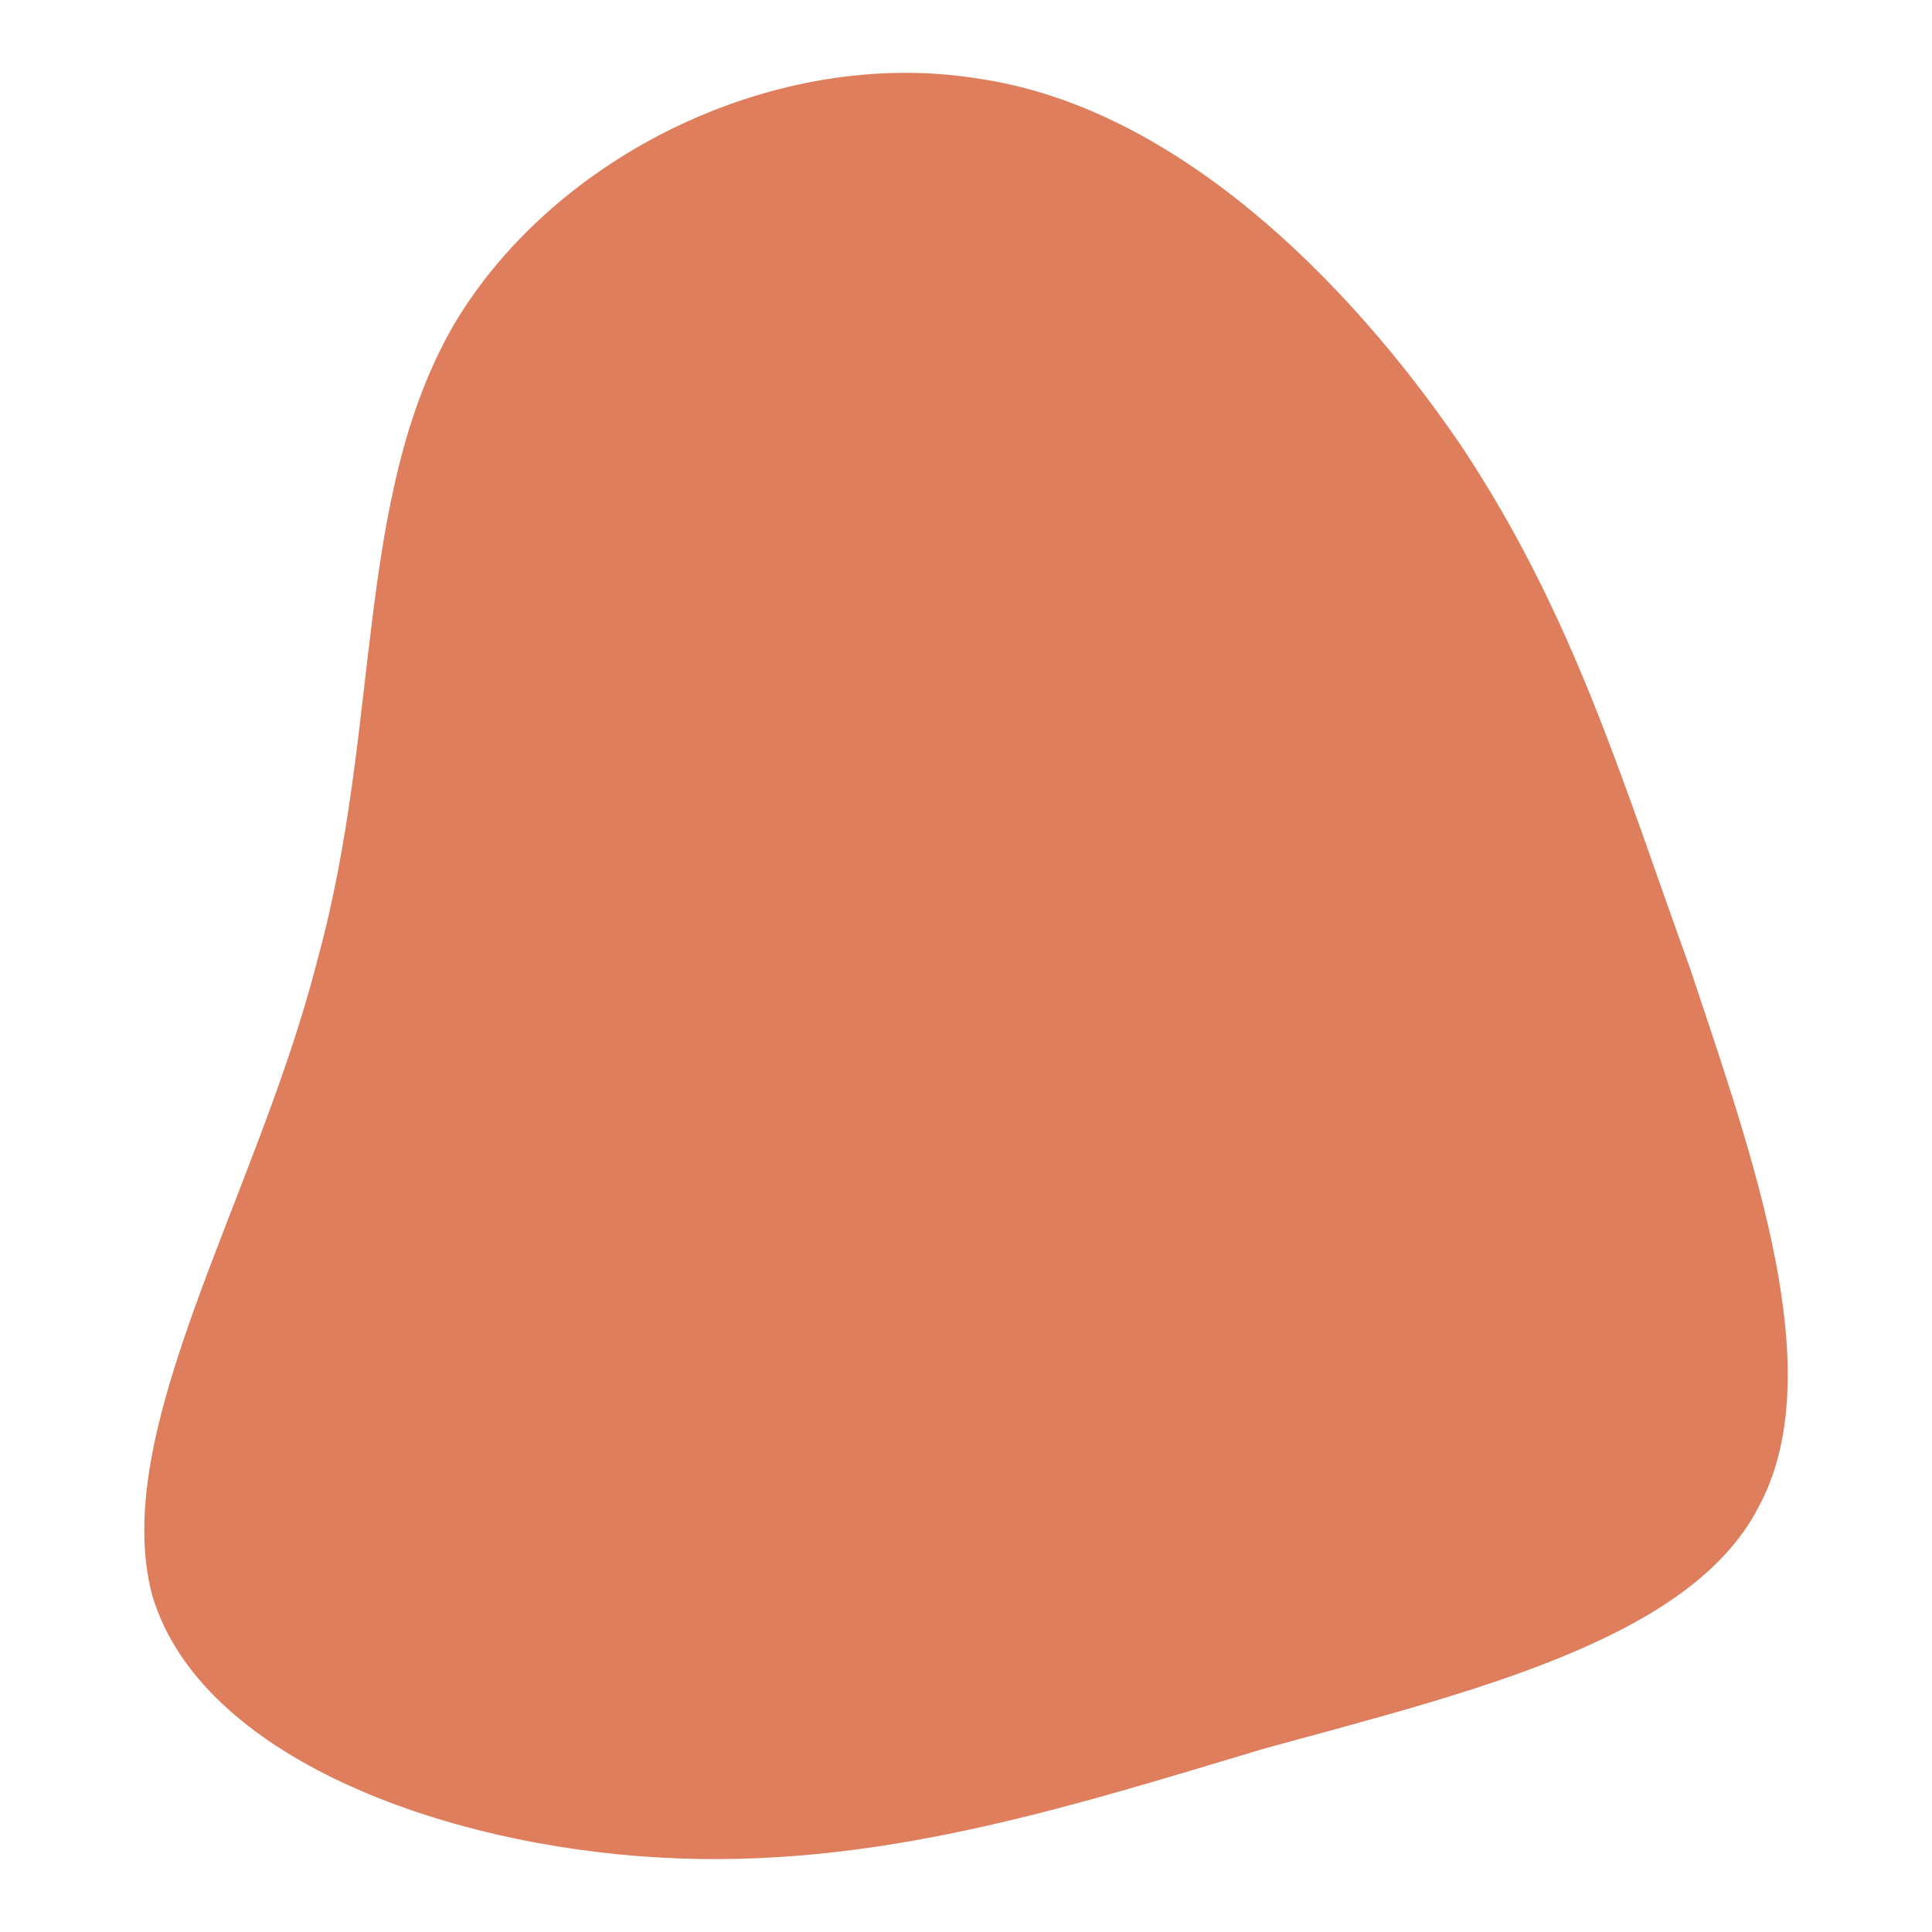 <svg xmlns="http://www.w3.org/2000/svg" width="48" height="48"><path fill="#DE7E5D" d="M36.286 11.05c2.8 4.2 4 8.3 5.7 13 1.6 4.8 3.5 10.1 1.7 13.4-1.7 3.3-7.2 4.6-12.3 6-5 1.5-9.7 3-15 2.7-5.4-.3-11.4-2.5-12.6-6.5-1.1-4.1 2.6-9.9 4.1-15.8 1.6-5.8.9-11.5 3.4-15.8 2.5-4.2 8-6.9 13-6.1 4.9.7 9.2 5 12 9.1"/></svg>